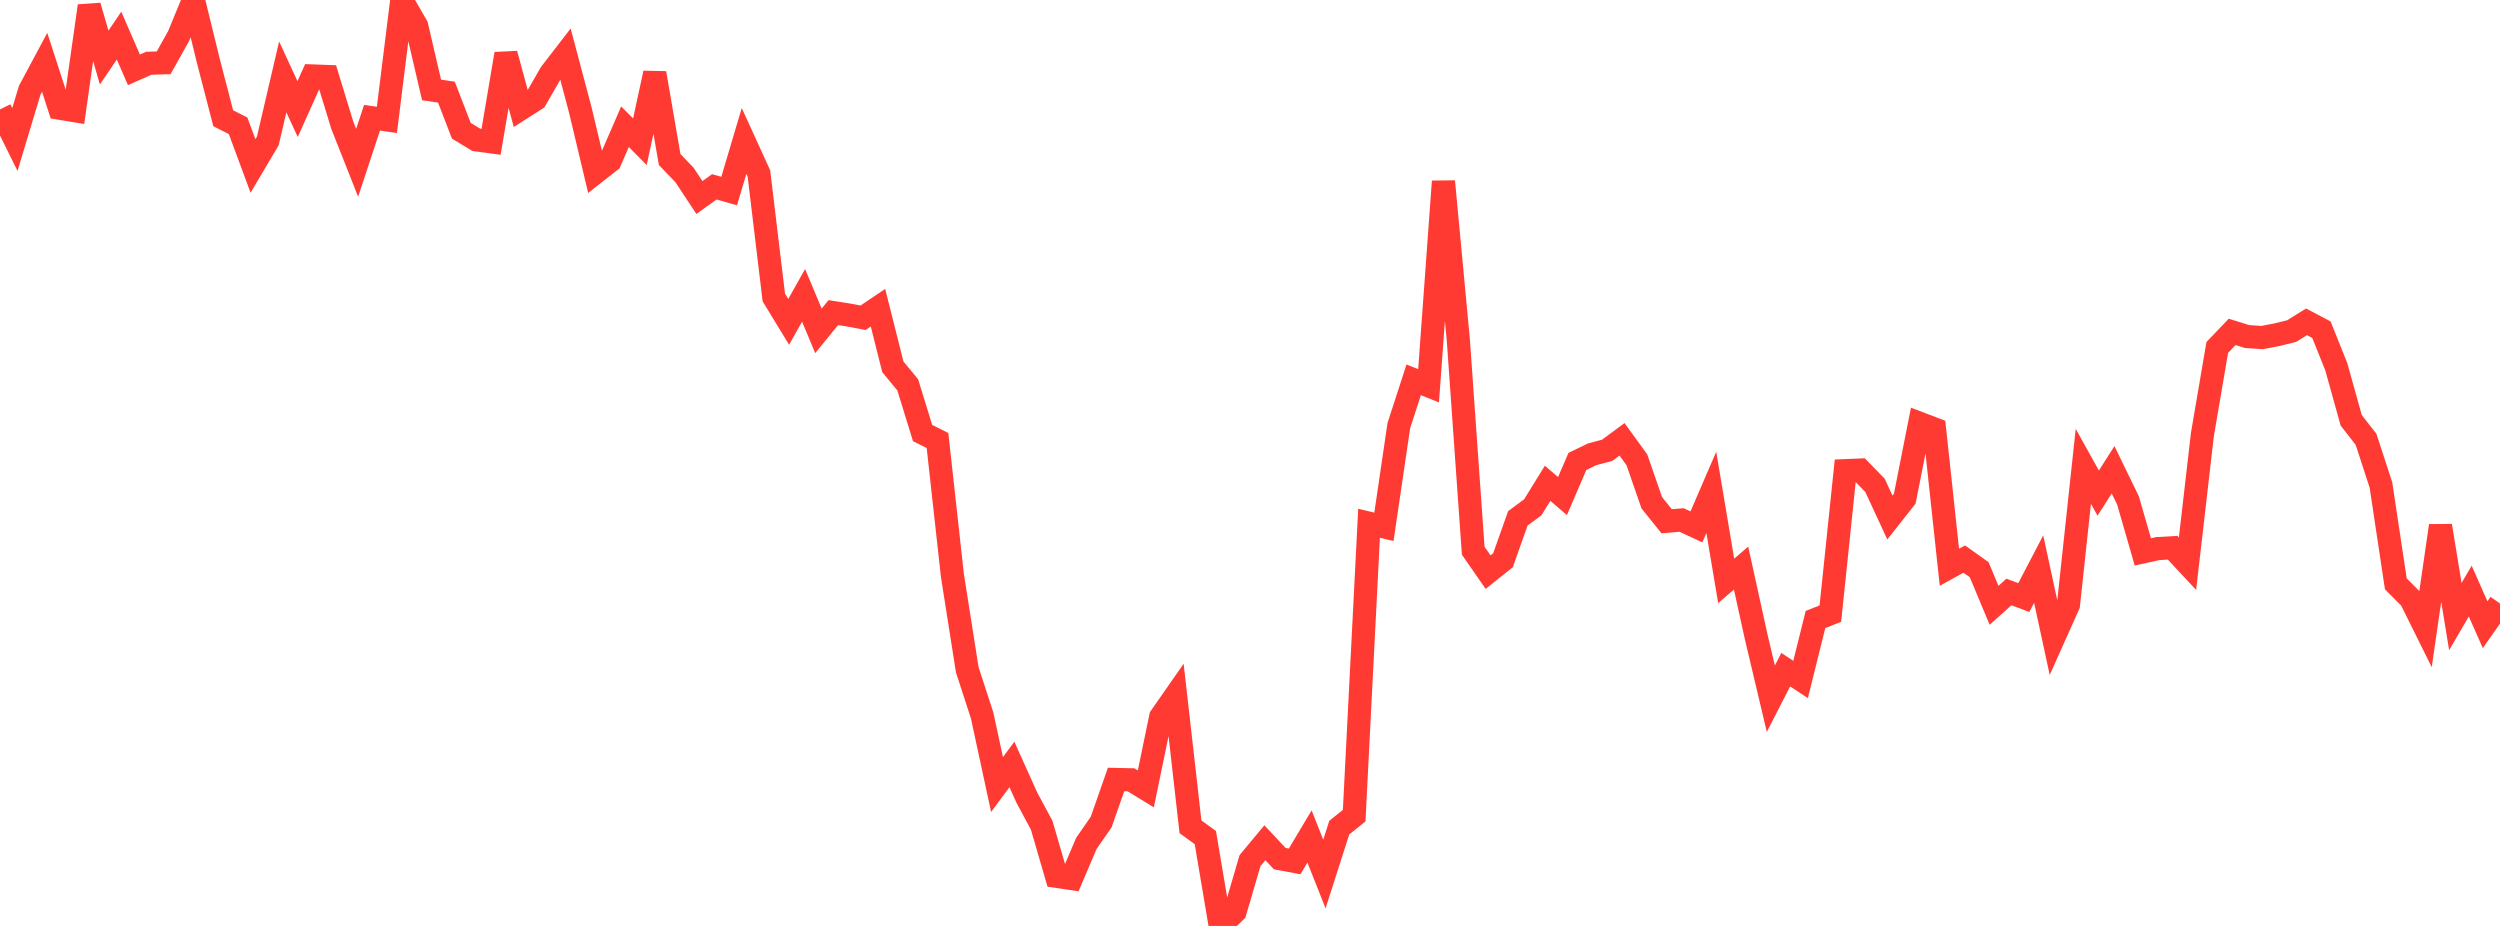 <?xml version="1.0" standalone="no"?>
<!DOCTYPE svg PUBLIC "-//W3C//DTD SVG 1.1//EN" "http://www.w3.org/Graphics/SVG/1.1/DTD/svg11.dtd">

<svg width="135" height="50" viewBox="0 0 135 50" preserveAspectRatio="none" 
  xmlns="http://www.w3.org/2000/svg"
  xmlns:xlink="http://www.w3.org/1999/xlink">


<polyline points="0.0, 5.908 0.804, 7.534 1.607, 4.866 2.411, 3.364 3.214, 5.841 4.018, 5.974 4.821, 0.32 5.625, 3.109 6.429, 1.923 7.232, 3.771 8.036, 3.417 8.839, 3.39 9.643, 1.952 10.446, 0.0 11.25, 3.287 12.054, 6.386 12.857, 6.793 13.661, 8.961 14.464, 7.603 15.268, 4.153 16.071, 5.89 16.875, 4.101 17.679, 4.131 18.482, 6.758 19.286, 8.791 20.089, 6.358 20.893, 6.474 21.696, 0.007 22.5, 1.402 23.304, 4.857 24.107, 4.976 24.911, 7.06 25.714, 7.549 26.518, 7.658 27.321, 2.909 28.125, 5.874 28.929, 5.361 29.732, 3.966 30.536, 2.924 31.339, 5.948 32.143, 9.326 32.946, 8.695 33.75, 6.843 34.554, 7.654 35.357, 3.948 36.161, 8.613 36.964, 9.449 37.768, 10.667 38.571, 10.089 39.375, 10.317 40.179, 7.61 40.982, 9.369 41.786, 16.064 42.589, 17.38 43.393, 15.95 44.196, 17.866 45.0, 16.881 45.804, 17.008 46.607, 17.159 47.411, 16.616 48.214, 19.808 49.018, 20.783 49.821, 23.385 50.625, 23.789 51.429, 31.069 52.232, 36.167 53.036, 38.638 53.839, 42.366 54.643, 41.281 55.446, 43.064 56.25, 44.56 57.054, 47.321 57.857, 47.441 58.661, 45.548 59.464, 44.389 60.268, 42.092 61.071, 42.109 61.875, 42.6 62.679, 38.71 63.482, 37.558 64.286, 44.647 65.089, 45.23 65.893, 50.0 66.696, 49.225 67.5, 46.475 68.304, 45.509 69.107, 46.366 69.911, 46.516 70.714, 45.17 71.518, 47.197 72.321, 44.691 73.125, 44.048 73.929, 28.256 74.732, 28.449 75.536, 22.985 76.339, 20.511 77.143, 20.833 77.946, 9.795 78.75, 18.362 79.554, 29.738 80.357, 30.896 81.161, 30.254 81.964, 27.99 82.768, 27.397 83.571, 26.098 84.375, 26.787 85.179, 24.917 85.982, 24.53 86.786, 24.317 87.589, 23.723 88.393, 24.832 89.196, 27.148 90.0, 28.149 90.804, 28.079 91.607, 28.451 92.411, 26.587 93.214, 31.369 94.018, 30.675 94.821, 34.334 95.625, 37.73 96.429, 36.163 97.232, 36.691 98.036, 33.453 98.839, 33.136 99.643, 25.416 100.446, 25.383 101.25, 26.209 102.054, 27.946 102.857, 26.929 103.661, 22.862 104.464, 23.168 105.268, 30.632 106.071, 30.19 106.875, 30.763 107.679, 32.687 108.482, 31.967 109.286, 32.268 110.089, 30.73 110.893, 34.454 111.696, 32.661 112.5, 25.182 113.304, 26.627 114.107, 25.367 114.911, 27.021 115.714, 29.803 116.518, 29.625 117.321, 29.578 118.125, 30.44 118.929, 23.469 119.732, 18.763 120.536, 17.922 121.339, 18.173 122.143, 18.229 122.946, 18.077 123.75, 17.878 124.554, 17.378 125.357, 17.803 126.161, 19.809 126.964, 22.695 127.768, 23.727 128.571, 26.192 129.375, 31.528 130.179, 32.335 130.982, 33.954 131.786, 28.391 132.589, 33.296 133.393, 31.918 134.196, 33.735 135.0, 32.589" fill="none" stroke="#ff3a33" stroke-width="1.25"/>

</svg>